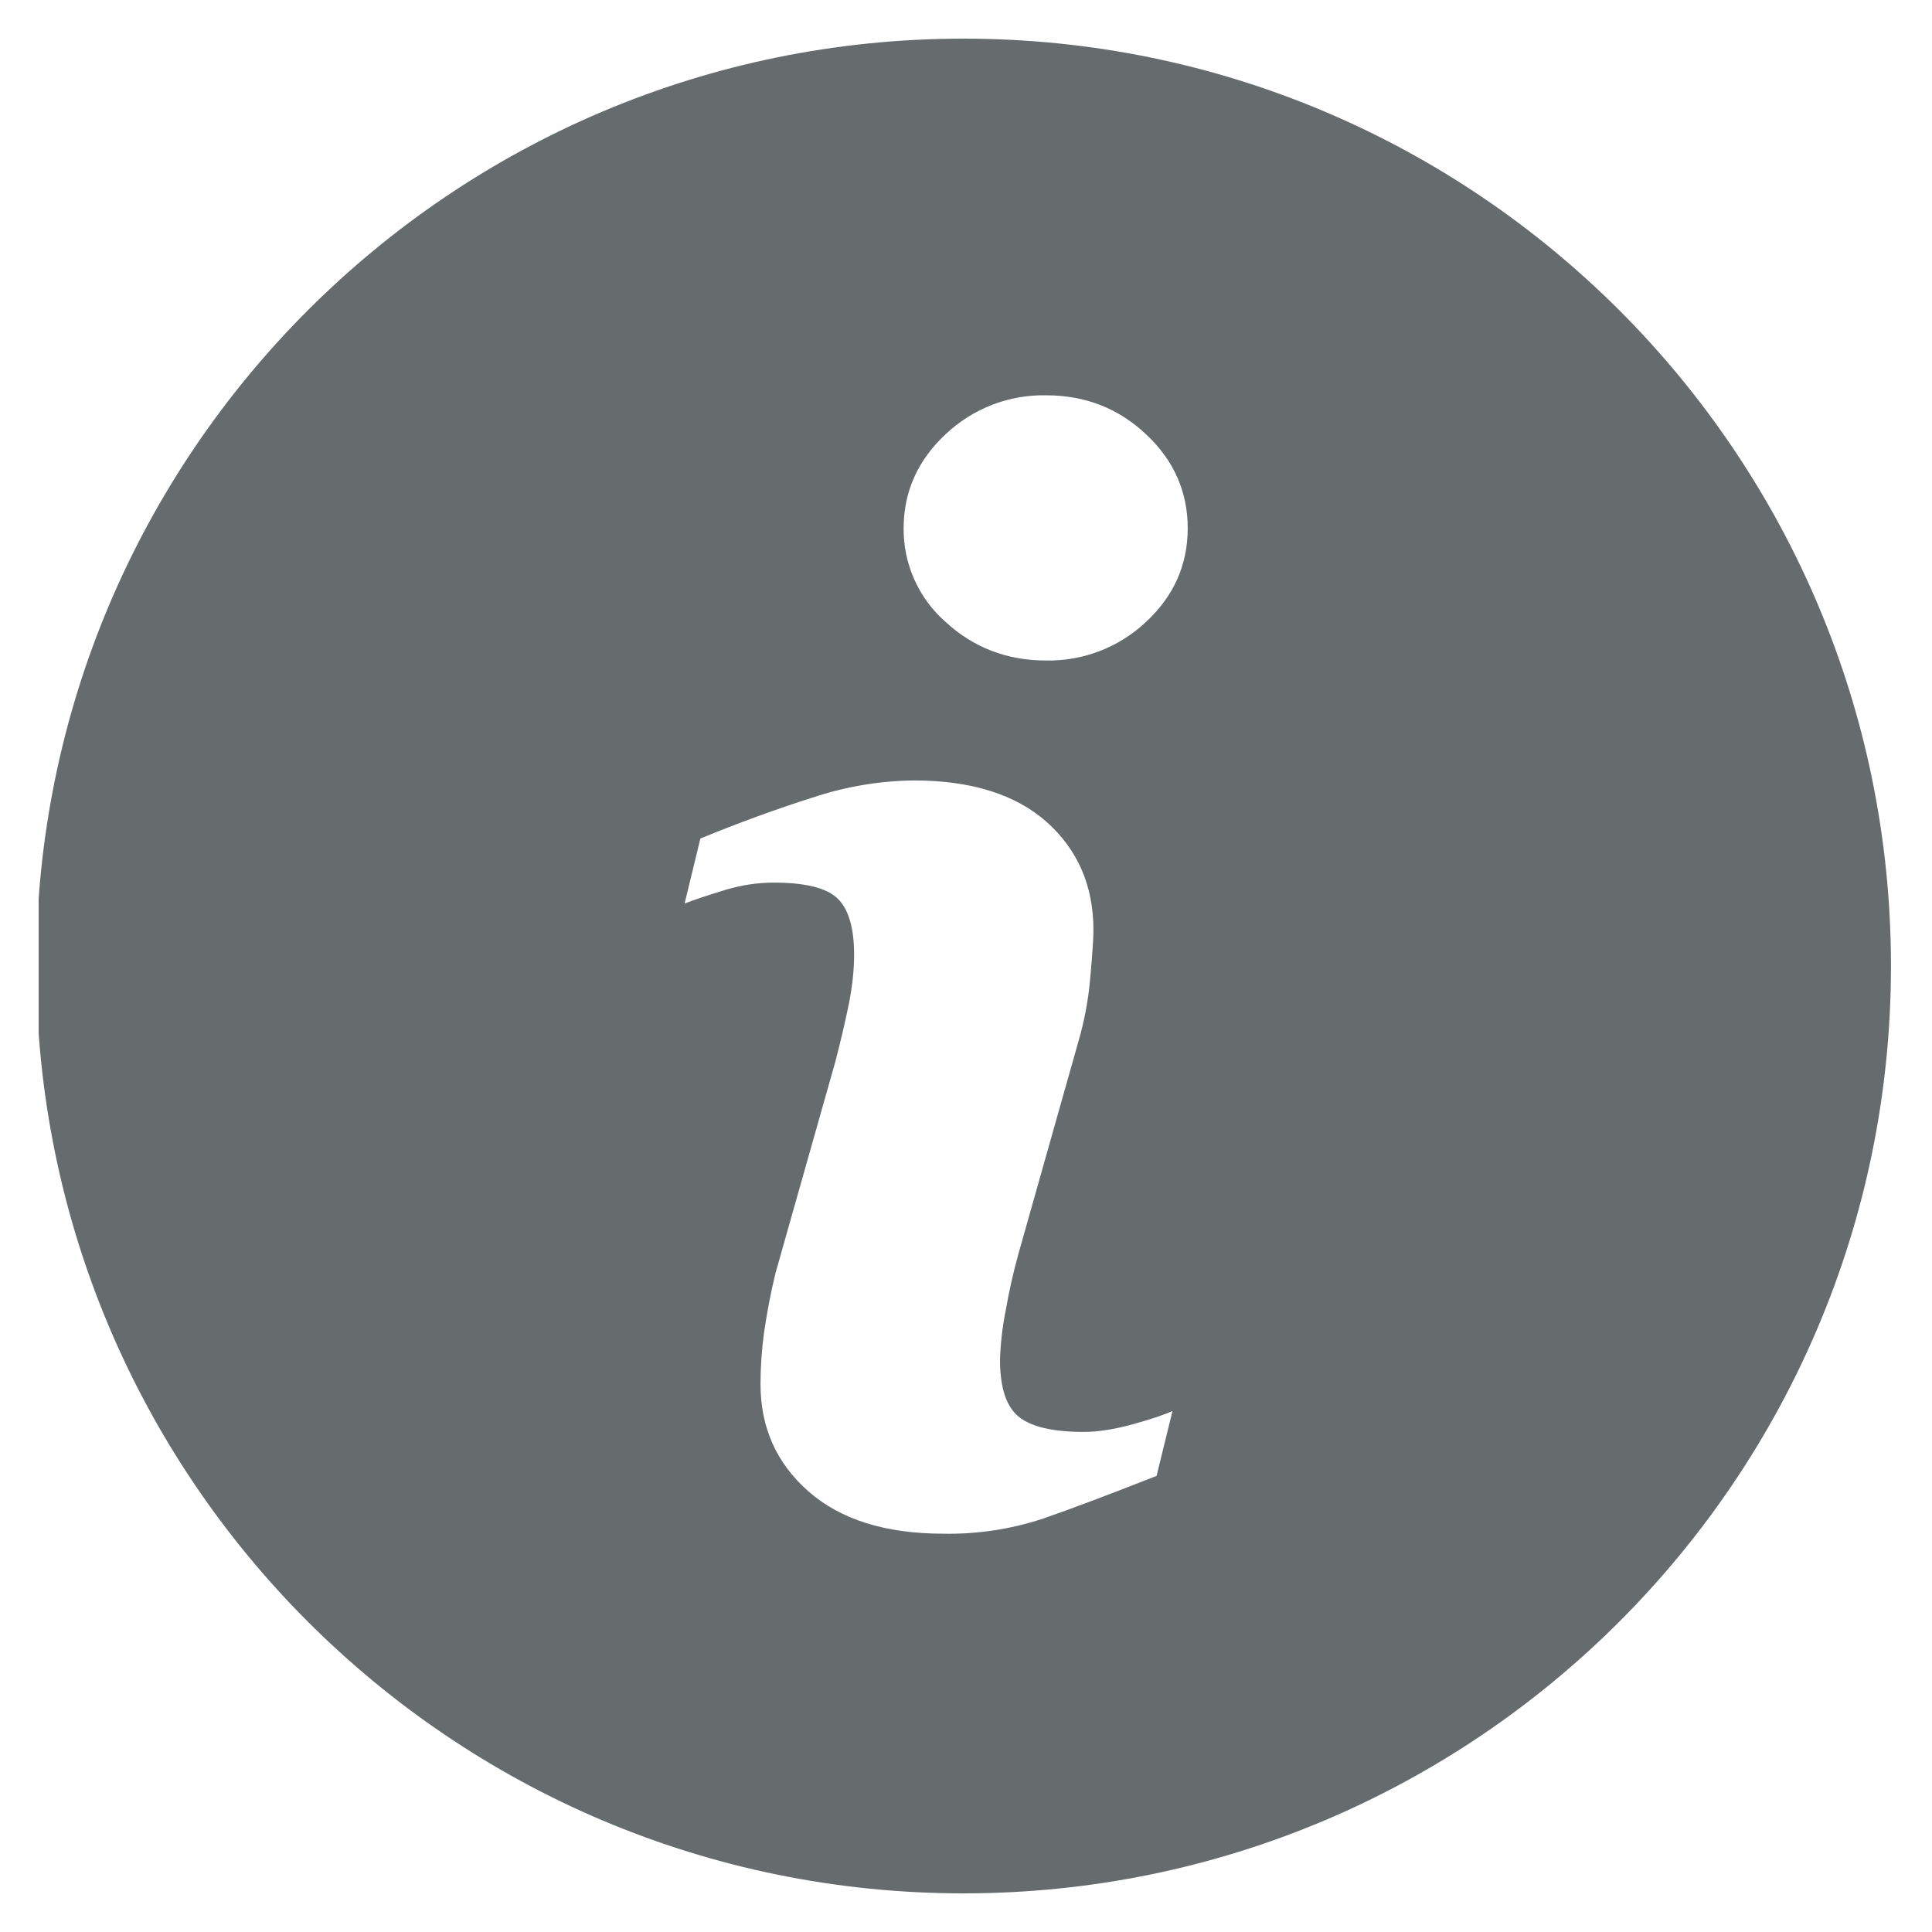 <svg width="25" height="25" viewBox="0 0 25 25" fill="none" xmlns="http://www.w3.org/2000/svg">
<g clip-path="url(#clip0_1406_10775)">
<path d="M12.468 0.5C5.842 0.5 0.469 5.873 0.469 12.499C0.469 19.126 5.842 24.5 12.468 24.5C19.095 24.5 24.469 19.126 24.469 12.499C24.469 5.873 19.095 0.5 12.468 0.5ZM14.966 19.098C14.349 19.341 13.857 19.526 13.488 19.654C13.075 19.789 12.641 19.854 12.206 19.846C11.459 19.846 10.876 19.663 10.462 19.299C10.047 18.934 9.841 18.472 9.841 17.91C9.841 17.692 9.856 17.468 9.887 17.241C9.925 16.981 9.974 16.724 10.036 16.47L10.809 13.739C10.877 13.477 10.936 13.228 10.983 12.996C11.03 12.763 11.052 12.548 11.052 12.353C11.052 12.006 10.98 11.762 10.837 11.625C10.691 11.488 10.418 11.421 10.011 11.421C9.812 11.421 9.607 11.45 9.396 11.512C9.188 11.576 9.007 11.634 8.859 11.691L9.063 10.85C9.569 10.643 10.053 10.467 10.516 10.32C10.938 10.179 11.38 10.104 11.826 10.099C12.569 10.099 13.142 10.28 13.545 10.637C13.946 10.996 14.149 11.462 14.149 12.035C14.149 12.154 14.134 12.363 14.107 12.662C14.083 12.941 14.031 13.217 13.952 13.486L13.183 16.208C13.114 16.455 13.058 16.704 13.014 16.956C12.972 17.166 12.947 17.378 12.94 17.592C12.94 17.954 13.02 18.201 13.182 18.332C13.343 18.463 13.624 18.529 14.023 18.529C14.21 18.529 14.421 18.495 14.659 18.43C14.894 18.365 15.065 18.307 15.172 18.258L14.966 19.098ZM14.83 8.047C14.48 8.377 14.015 8.556 13.535 8.547C13.031 8.547 12.596 8.38 12.235 8.047C12.063 7.896 11.925 7.709 11.832 7.5C11.738 7.291 11.691 7.064 11.693 6.835C11.693 6.363 11.876 5.956 12.235 5.62C12.585 5.288 13.052 5.106 13.535 5.115C14.04 5.115 14.473 5.283 14.83 5.62C15.189 5.956 15.369 6.363 15.369 6.835C15.369 7.309 15.189 7.714 14.83 8.047Z" fill="#666B6E"/>
</g>
<defs>
<clipPath id="clip0_1406_10775">
<rect width="24" height="24" fill="white" transform="translate(0.5 0.5)"/>
</clipPath>
</defs>
</svg>
